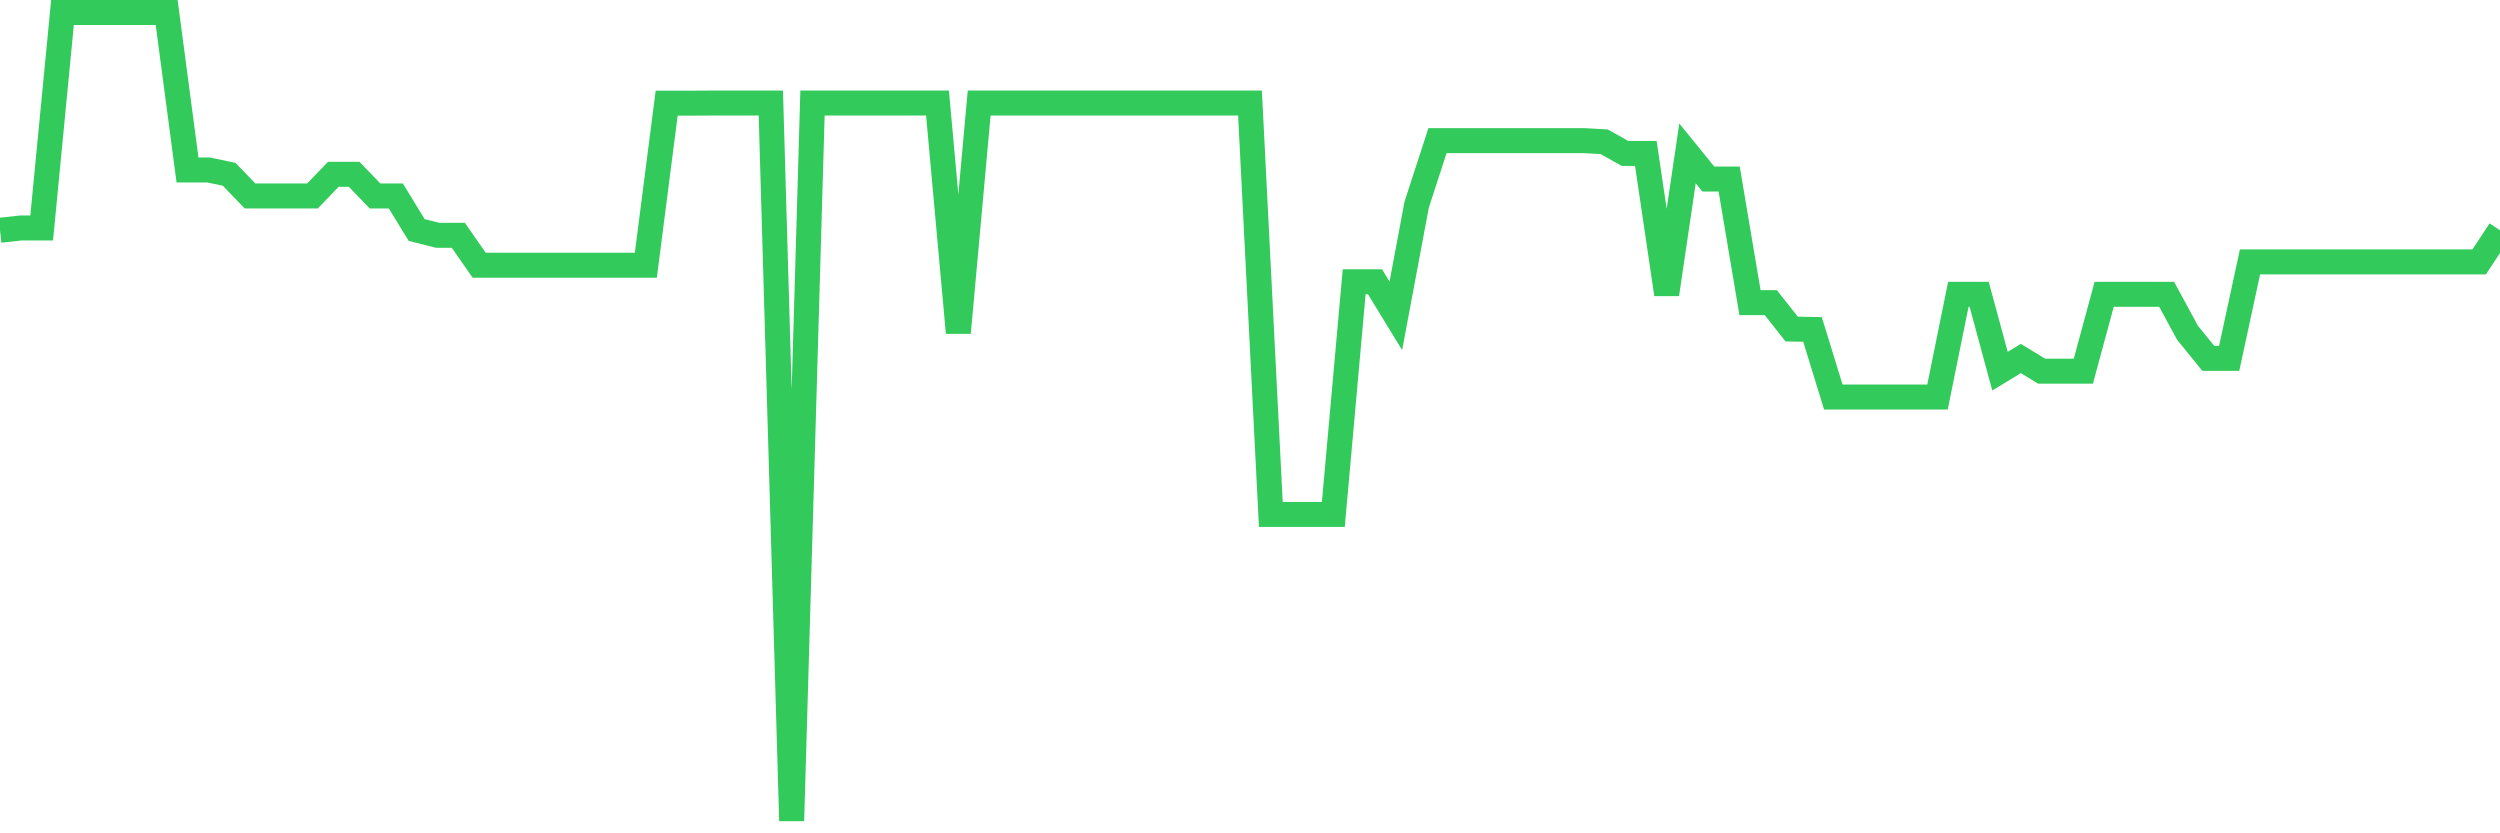 <svg
  xmlns="http://www.w3.org/2000/svg"
  xmlns:xlink="http://www.w3.org/1999/xlink"
  width="120"
  height="40"
  viewBox="0 0 120 40"
  preserveAspectRatio="none"
>
  <polyline
    points="0,11.053 1,10.943 2,10.943 3,0.6 4,0.6 5,0.6 6,0.6 7,0.6 8,0.6 9,8.157 10,8.157 11,8.366 12,9.405 13,9.405 14,9.405 15,9.405 16,8.366 17,8.366 18,9.405 19,9.405 20,11.041 21,11.293 22,11.293 23,12.732 24,12.732 25,12.732 26,12.732 27,12.732 28,12.732 29,12.732 30,12.732 31,12.732 32,4.953 33,4.953 34,4.947 35,4.947 36,4.947 37,4.947 38,39.4 39,4.947 40,4.947 41,4.947 42,4.947 43,4.947 44,4.947 45,4.947 46,15.972 47,4.947 48,4.947 49,4.947 50,4.947 51,4.947 52,4.947 53,4.947 54,4.947 55,4.947 56,4.947 57,4.947 58,4.947 59,4.947 60,4.947 61,24.692 62,24.692 63,24.692 64,24.692 65,13.525 66,13.525 67,15.161 68,9.823 69,6.749 70,6.749 71,6.749 72,6.749 73,6.749 74,6.749 75,6.749 76,6.749 77,6.804 78,7.364 79,7.364 80,14.128 81,7.364 82,8.594 83,8.594 84,14.527 85,14.527 86,15.794 87,15.813 88,19.059 89,19.059 90,19.059 91,19.059 92,19.059 93,19.059 94,14.128 95,14.128 96,17.817 97,17.208 98,17.817 99,17.817 100,17.817 101,14.128 102,14.128 103,14.128 104,14.128 105,15.972 106,17.202 107,17.202 108,12.572 109,12.572 110,12.572 111,12.572 112,12.572 113,12.572 114,12.572 115,12.572 116,12.572 117,12.572 118,12.572 119,12.572 120,11.053"
    fill="none"
    stroke="#32ca5b"
    stroke-width="1.2"
  >
  </polyline>
</svg>